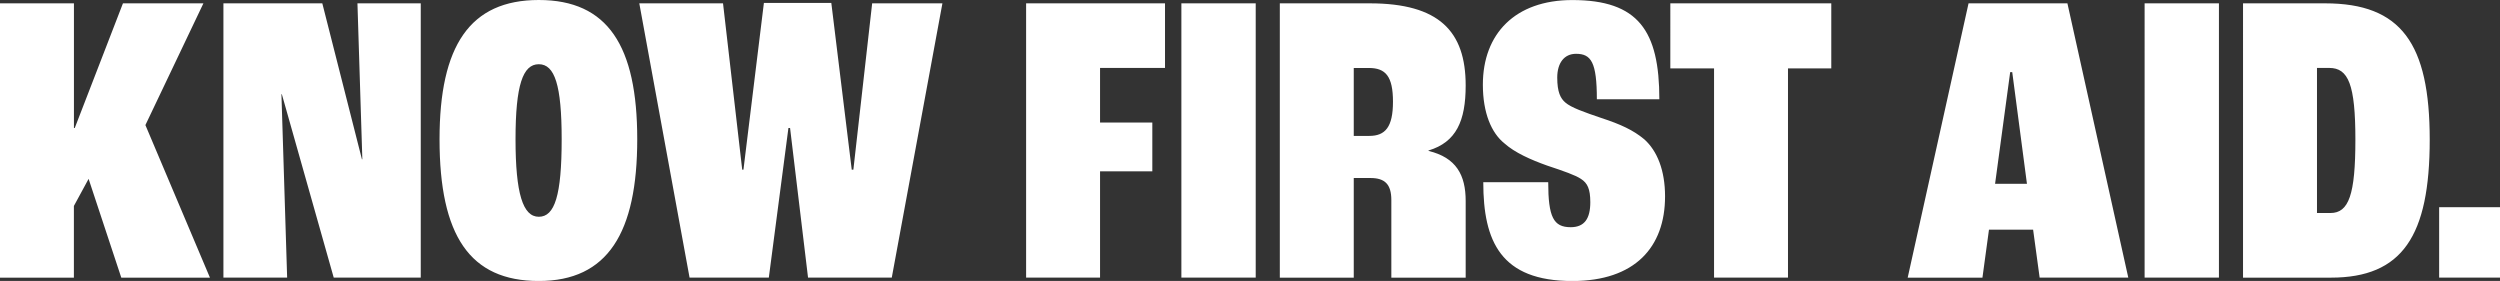 <svg id="Layer_2" xmlns="http://www.w3.org/2000/svg" viewBox="0 0 1011 113.62"><rect x="0" y="0" width="1011" height="113.62" fill="#333333" stroke="none"/><path d="M0 1.35h29.9v50.41h.33L49.72 1.35h32.54L58.8 50.58l26.1 61.7H49.05L35.83 72.33l-5.95 10.96v29H0V1.35zm90.36 0h39.98l16.02 63.05h.17l-1.98-63.05h25.6v110.92h-35.19L113.98 38.1h-.17l2.31 74.17H90.35V1.35zm87.39 54.96C177.75 18.55 189.98 0 217.89 0s39.81 18.54 39.81 56.31-11.89 57.32-39.81 57.32-40.14-18.38-40.14-57.32zm49.39 0c0-21.91-2.81-30.34-9.25-30.34s-9.41 8.43-9.41 30.34 2.97 31.35 9.41 31.35 9.25-8.6 9.25-31.35zm31.39-54.96h33.86l7.76 67.26h.5l8.27-67.43h27.26l8.26 67.43h.66l7.6-67.26h28.41l-20.48 110.92h-33.86l-7.27-60.52h-.66l-7.93 60.52h-32.05L258.53 1.35zm156.44 0h56.16v26.13h-26.27v22.08H466v19.72h-21.14v42.99h-29.9V1.35zm62.78 0h30.06v110.92h-30.06V1.35zm39.81 0h36.34c28.08 0 38.82 11.3 38.82 33.21 0 14.33-3.8 22.93-15.03 26.3v.17c11.23 2.7 15.03 9.78 15.03 20.23v31.02h-30.06V80.92c0-6.41-2.64-8.93-8.43-8.93h-6.77v40.29h-29.9V1.35zm36.18 53.61c6.44 0 9.58-3.54 9.58-13.82s-2.97-13.65-9.75-13.65h-6.11v27.48h6.28zm46.09 18.71h26.27c0 14.16 2.15 18.21 9.09 18.21 5.62 0 7.93-3.54 7.93-10.11 0-5.39-1.16-7.75-3.8-9.44-2.31-1.52-6.61-3.03-13.71-5.39-6.61-2.36-13.05-5.23-17.18-8.93-5.29-4.21-8.76-12.31-8.76-23.77 0-20.57 13.05-34.22 36.18-34.22 26.76 0 35.19 12.48 35.19 40.12h-25.27c0-15-2.31-18.38-8.42-18.38-4.79 0-7.6 3.71-7.6 9.61s1.32 8.43 3.3 10.11c2.31 2.02 7.6 3.88 14.54 6.24 7.76 2.53 12.88 4.89 17.34 8.6 5.29 4.72 8.42 12.64 8.42 23.1 0 20.57-12.22 34.22-37.5 34.22-28.91 0-36.01-16.01-36.01-39.95zm93.33-46.02h-17.68V1.35h65.09v26.3h-17.51v84.62h-29.9V27.65zm129.02 65.24h-17.84l-2.64 19.39h-30.23L796.08 1.35h39.98l24.62 110.92h-35.85l-2.64-19.39zm-2.48-18.55l-5.95-45.18h-.83l-6.11 45.18h12.89zm47.58-72.99h30.06v110.92h-30.06V1.35zm39.81 0h33.2c30.73 0 42.29 16.18 42.29 55.13s-11.07 55.8-39.98 55.8h-35.52V1.35zm35.35 84.79c7.43 0 10.08-7.42 10.08-29.67s-2.81-29-10.57-29h-4.96v58.66h5.45zm43.95-2.36H1011v28.49h-24.61V83.78z" fill="#fff" stroke-width="0" id="Layer_1-2"/></svg>